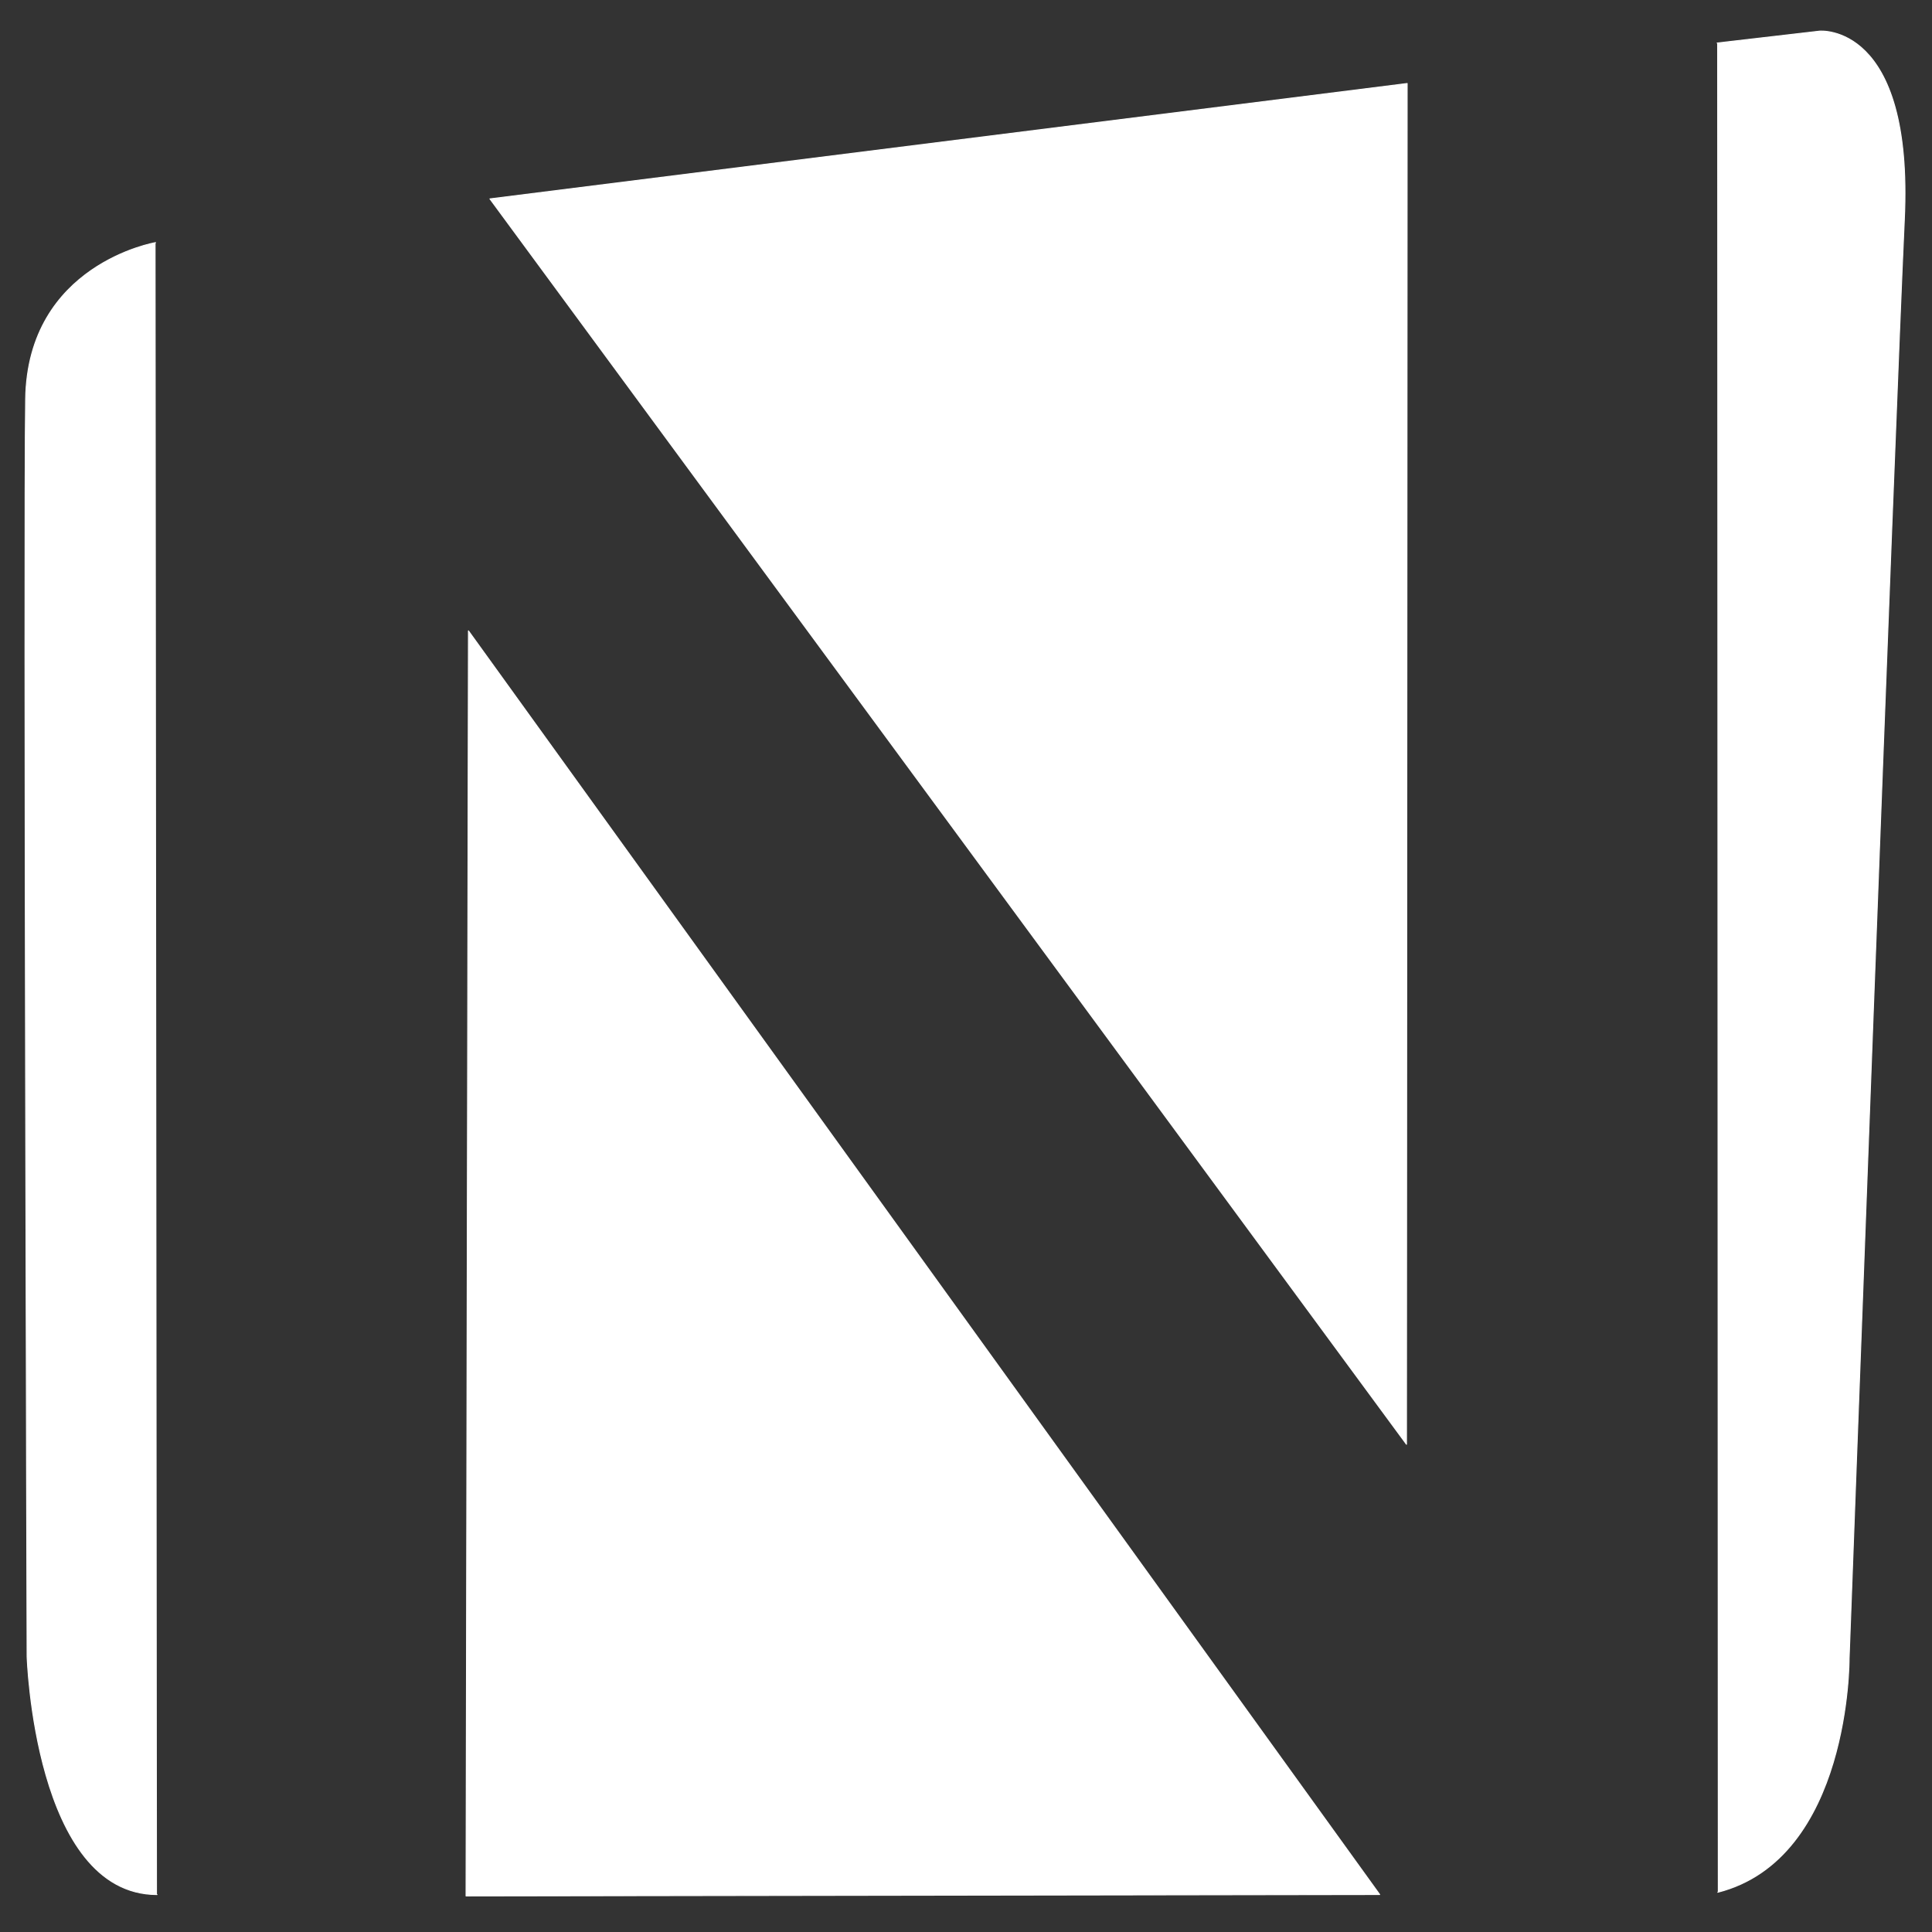 <?xml version="1.0" encoding="UTF-8" standalone="no"?>
<svg xmlns="http://www.w3.org/2000/svg" xmlns:xlink="http://www.w3.org/1999/xlink" xmlns:serif="http://www.serif.com/" width="100%" height="100%" viewBox="0 0 2000 2000" version="1.1" xml:space="preserve" style="fill-rule:evenodd;clip-rule:evenodd;stroke-linecap:round;stroke-linejoin:round;stroke-miterlimit:1.5;">
    <rect x="0" y="0" width="2000" height="2000" fill="#333333" stroke="none"/>
    <g id="Ebene1">
        <g transform="matrix(1.029,0,0,1,-2.994,-0.009)">
            <path d="M159.39,251.164C159.39,251.164 30.77,273.508 28.724,413.075C26.677,552.642 30.19,1714.59 30.19,1714.59C30.19,1714.59 37.548,1960.92 160.821,1961.27" style="fill:white;stroke:white;stroke-width:0.99px;"></path>
        </g>
        <path d="M1456.68,86.439L507.187,205.876L1455.98,1495.12L1456.68,86.439Z" style="fill:white;stroke:white;stroke-width:1px;"></path>
        <path d="M1777.6,44.538L1883.61,32.237C1883.61,32.237 1980.98,23.057 1971.36,227.367C1961.74,431.678 1914.18,1717.15 1914.18,1717.15C1914.18,1717.15 1915.41,1923.8 1778.28,1958.85" style="fill:white;stroke:white;stroke-width:1px;"></path>
        <path d="M484.94,653.063L482.458,1962.68L1428.24,1961.21L484.94,653.063Z" style="fill:white;stroke:white;stroke-width:1px;"></path>
    </g>
</svg>
